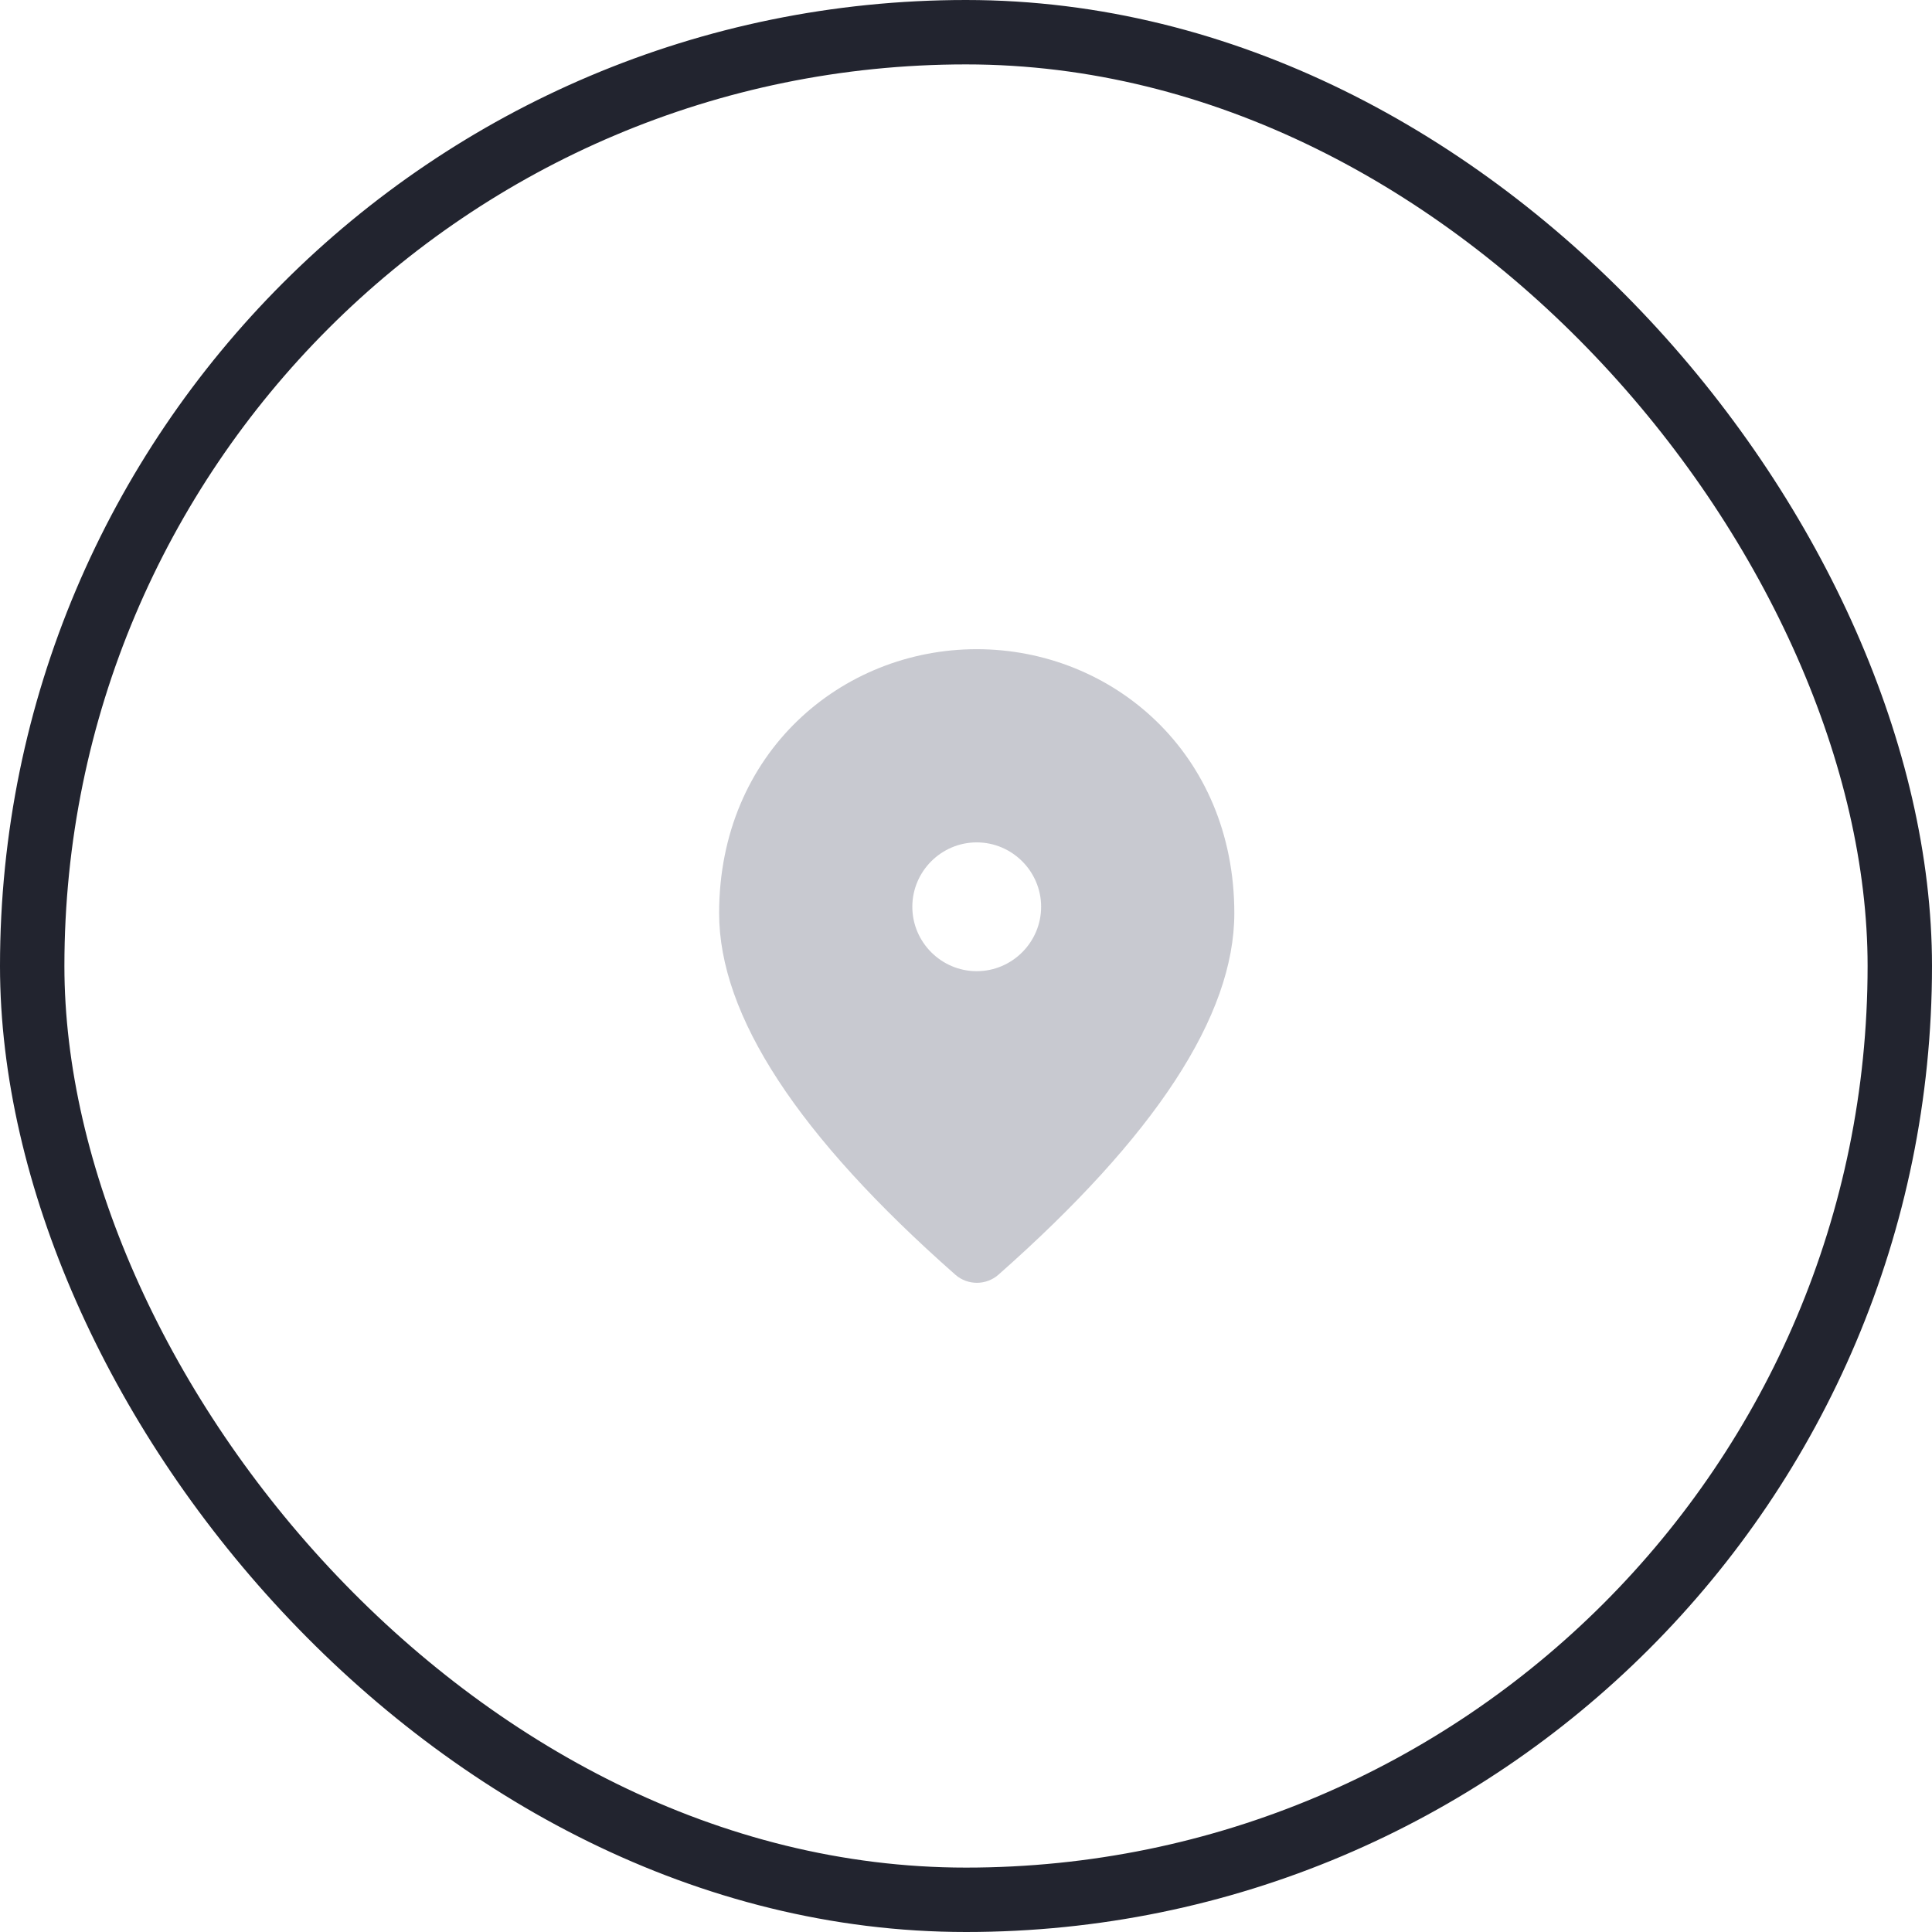 <?xml version="1.0" encoding="utf-8"?>
<svg xmlns="http://www.w3.org/2000/svg" fill="none" height="100%" overflow="visible" preserveAspectRatio="none" style="display: block;" viewBox="0 0 60 60" width="100%">
<g id="icon">
<rect height="58" rx="29" stroke="#22242F" stroke-width="2" width="58" x="1" y="1"/>
<g id="place">
<path d="M30.333 20.161C26.133 20.161 22.333 23.381 22.333 28.361C22.333 31.541 24.783 35.281 29.673 39.591C30.053 39.921 30.623 39.921 31.003 39.591C35.883 35.281 38.333 31.541 38.333 28.361C38.333 23.381 34.533 20.161 30.333 20.161ZM30.333 30.161C29.233 30.161 28.333 29.261 28.333 28.161C28.333 27.061 29.233 26.161 30.333 26.161C31.433 26.161 32.333 27.061 32.333 28.161C32.333 29.261 31.433 30.161 30.333 30.161Z" fill="#C8C9D0" id="Vector"/>
</g>
</g>
</svg>